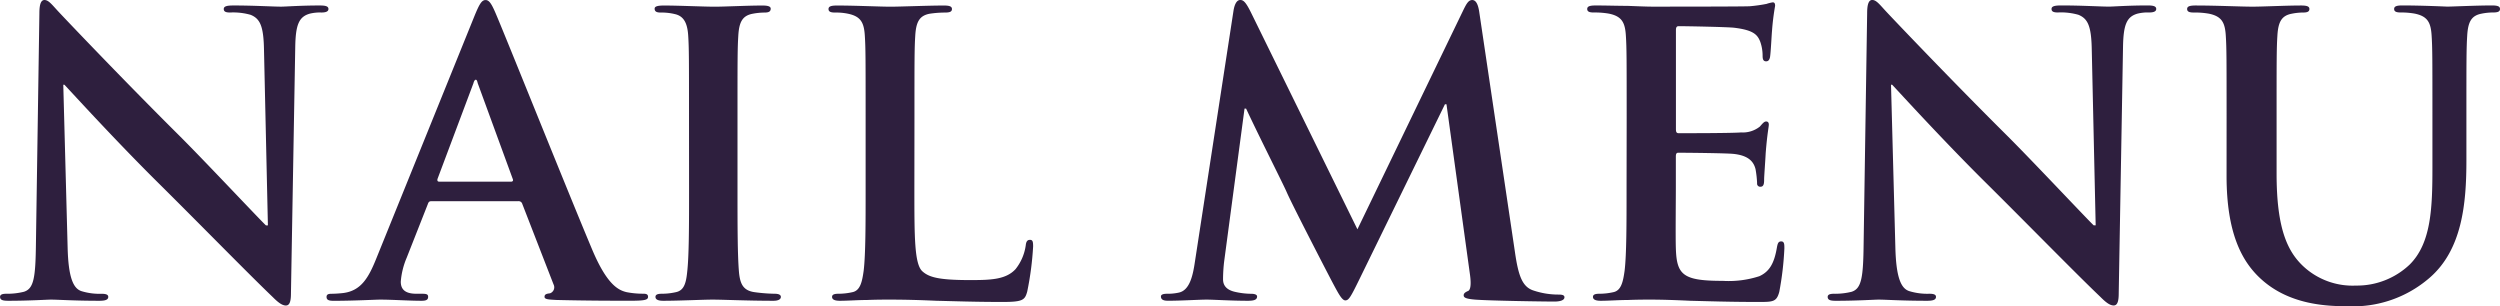 <svg xmlns="http://www.w3.org/2000/svg" viewBox="0 0 185.6 22.736" width="185.6" height="22.736">
  <defs>
    <style>
      .cls-1 {
        fill: #2e1f3e;
      }
    </style>
  </defs>
  <path id="パス_40" data-name="パス 40" class="cls-1" d="M6.061-15.95h.087c.522.551,3.741,4.089,6.9,7.221C16.066-5.742,19.778-1.943,21.6-.2c.319.319.667.638.986.638.261,0,.377-.261.377-.9l.319-18.3c.029-1.624.261-2.233,1.073-2.465a3.159,3.159,0,0,1,.87-.087q.522,0,.522-.261c0-.232-.29-.261-.667-.261-1.421,0-2.523.087-2.842.087-.609,0-2-.087-3.509-.087-.435,0-.754.029-.754.261,0,.174.116.261.464.261a4.731,4.731,0,0,1,1.537.174c.7.29.957.841.986,2.61l.29,13.021h-.145c-.493-.464-4.408-4.64-6.38-6.612-4.234-4.205-8.642-8.845-8.99-9.222-.493-.522-.754-.9-1.073-.9-.29,0-.377.406-.377.986L4.031-4.176C4-1.653,3.886-.812,3.132-.58a5.145,5.145,0,0,1-1.3.145c-.29,0-.464.058-.464.232,0,.261.261.29.638.29C3.509.087,4.872,0,5.133,0c.551,0,1.711.087,3.6.087C9.135.087,9.4.029,9.4-.2c0-.174-.174-.232-.493-.232a4.607,4.607,0,0,1-1.508-.2c-.58-.2-.957-.957-1.015-3.219ZM39.846-7.308a.279.279,0,0,1,.29.2l2.32,5.974a.473.473,0,0,1-.261.667c-.29.029-.406.087-.406.261,0,.2.348.2.87.232,2.32.058,4.437.058,5.481.058,1.073,0,1.334-.058,1.334-.29,0-.2-.145-.232-.377-.232a6.361,6.361,0,0,1-1.218-.116C47.27-.7,46.429-1.1,45.327-3.712c-1.856-4.408-6.5-16.008-7.192-17.6-.29-.667-.464-.928-.725-.928-.29,0-.464.319-.812,1.16L29.319-3.1c-.58,1.45-1.131,2.436-2.465,2.61a8.783,8.783,0,0,1-.9.058c-.232,0-.348.058-.348.232,0,.232.174.29.551.29C27.666.087,29.261,0,29.58,0c.9,0,2.146.087,3.074.087.319,0,.493-.058.493-.29,0-.174-.087-.232-.435-.232h-.435c-.9,0-1.16-.377-1.16-.9A5.627,5.627,0,0,1,31.552-3.1l1.566-3.973c.058-.174.116-.232.261-.232Zm-5.887-1.45c-.116,0-.145-.087-.116-.2l2.668-7.105c.029-.116.087-.261.174-.261s.116.145.145.261l2.61,7.134c.029.087,0,.174-.145.174Zm18.56.435c0,2.813,0,5.1-.145,6.322-.087.841-.261,1.334-.841,1.45a4.732,4.732,0,0,1-1.044.116c-.348,0-.464.087-.464.232,0,.2.2.29.58.29C51.765.087,53.592,0,54.259,0c.783,0,2.61.087,4.524.087.319,0,.551-.087.551-.29,0-.145-.145-.232-.464-.232a12.218,12.218,0,0,1-1.479-.116c-.87-.116-1.073-.638-1.16-1.421-.116-1.247-.116-3.538-.116-6.351v-5.1c0-4.408,0-5.22.058-6.148.058-1.015.29-1.508,1.073-1.653a4.9,4.9,0,0,1,.87-.087c.29,0,.464-.058.464-.29,0-.174-.232-.232-.609-.232-1.1,0-2.813.087-3.538.087-.841,0-2.668-.087-3.77-.087-.464,0-.7.058-.7.232,0,.232.174.29.464.29a4.118,4.118,0,0,1,1.044.116c.638.145.928.638.986,1.624.058.928.058,1.74.058,6.148Zm16.733-5.1c0-4.408,0-5.22.058-6.148.058-1.015.29-1.508,1.073-1.653a7.72,7.72,0,0,1,1.131-.087c.348,0,.522-.058.522-.261s-.2-.261-.609-.261c-1.131,0-3.248.087-3.944.087-.783,0-2.61-.087-3.973-.087-.435,0-.638.058-.638.261s.174.261.493.261a4.3,4.3,0,0,1,.957.087c.957.2,1.189.667,1.247,1.653.058.928.058,1.74.058,6.148v5.1c0,2.668,0,4.959-.145,6.177-.116.841-.261,1.479-.841,1.595A4.732,4.732,0,0,1,63.6-.435c-.348,0-.464.087-.464.232,0,.2.2.29.58.29.58,0,1.334-.058,2-.058C66.41,0,67.048,0,67.367,0,68.556,0,69.6.029,70.9.087c1.305.029,2.813.087,4.9.087,1.508,0,1.653-.145,1.827-.783a22.883,22.883,0,0,0,.435-3.335c0-.348-.029-.493-.232-.493-.232,0-.29.174-.319.435a3.637,3.637,0,0,1-.754,1.74c-.725.783-1.856.812-3.393.812-2.262,0-3.016-.2-3.509-.638-.609-.522-.609-2.523-.609-6.235ZM90.074-2.813C89.929-1.827,89.7-.7,88.885-.522a3.727,3.727,0,0,1-.87.087c-.29,0-.464.058-.464.2,0,.261.232.319.522.319C89,.087,90.393,0,90.944,0c.522,0,1.827.087,3.045.087.435,0,.7-.058.7-.319,0-.145-.2-.2-.435-.2A5.6,5.6,0,0,1,93.032-.58c-.493-.116-.87-.377-.87-.928a11.47,11.47,0,0,1,.087-1.363l1.508-11.31h.116c1.015,2.175,2.755,5.6,3.016,6.206.348.812,2.639,5.249,3.335,6.583.464.87.754,1.45,1.015,1.45s.406-.261,1.073-1.624L108.634-14.5h.116l1.74,12.615c.116.812.029,1.189-.145,1.247-.2.087-.319.174-.319.319,0,.174.174.261.841.319,1.16.087,5.162.145,5.887.145.406,0,.754-.087.754-.319,0-.174-.2-.2-.464-.2a5.8,5.8,0,0,1-1.8-.29c-.87-.261-1.16-1.1-1.421-2.929l-2.639-17.748c-.087-.609-.261-.9-.522-.9s-.406.232-.638.7L102.138-5.22,94.221-21.344c-.377-.754-.551-.9-.783-.9s-.406.261-.493.754Zm32.045-5.51c0,2.668,0,4.959-.145,6.177-.116.841-.261,1.479-.841,1.595a4.732,4.732,0,0,1-1.044.116c-.348,0-.464.087-.464.232,0,.2.2.29.58.29.58,0,1.334-.058,2-.058C122.9,0,123.54,0,123.859,0c.87,0,1.769.029,3.016.087,1.247.029,2.842.087,5.017.087,1.1,0,1.363,0,1.566-.754a22.739,22.739,0,0,0,.377-3.219c0-.29,0-.522-.232-.522-.2,0-.261.116-.319.435-.2,1.189-.551,1.8-1.3,2.146a7.356,7.356,0,0,1-2.726.348c-2.958,0-3.422-.435-3.48-2.436-.029-.841,0-3.509,0-4.495v-2.291c0-.174.029-.29.174-.29.7,0,3.567.029,4.118.087,1.073.116,1.479.551,1.624,1.131a7.63,7.63,0,0,1,.116,1.044.23.23,0,0,0,.261.261c.261,0,.261-.319.261-.551,0-.2.087-1.363.116-1.943.116-1.479.232-1.943.232-2.117s-.087-.232-.2-.232c-.145,0-.261.145-.464.377a2.025,2.025,0,0,1-1.392.435c-.667.058-4,.058-4.64.058-.174,0-.2-.116-.2-.319V-20.01c0-.2.058-.29.2-.29.58,0,3.625.058,4.118.116,1.45.174,1.74.522,1.943,1.044a3.112,3.112,0,0,1,.174,1.044c0,.261.058.406.261.406s.261-.174.29-.319c.058-.348.116-1.624.145-1.914a18.575,18.575,0,0,1,.232-1.885c0-.145-.029-.261-.174-.261a2.715,2.715,0,0,0-.464.116,11.572,11.572,0,0,1-1.247.174c-.551.029-6.322.029-7.25.029-.406,0-1.073-.029-1.827-.058-.725,0-1.566-.029-2.349-.029-.435,0-.638.058-.638.261s.174.261.493.261a5.964,5.964,0,0,1,1.131.087c.957.2,1.189.667,1.247,1.653.058.928.058,1.74.058,6.148Zm19.633-7.627h.087c.522.551,3.741,4.089,6.9,7.221,3.016,2.987,6.728,6.786,8.555,8.526.319.319.667.638.986.638.261,0,.377-.261.377-.9l.319-18.3c.029-1.624.261-2.233,1.073-2.465a3.159,3.159,0,0,1,.87-.087q.522,0,.522-.261c0-.232-.29-.261-.667-.261-1.421,0-2.523.087-2.842.087-.609,0-2-.087-3.509-.087-.435,0-.754.029-.754.261,0,.174.116.261.464.261a4.731,4.731,0,0,1,1.537.174c.7.29.957.841.986,2.61l.29,13.021H156.8c-.493-.464-4.408-4.64-6.38-6.612-4.234-4.205-8.642-8.845-8.99-9.222-.493-.522-.754-.9-1.073-.9-.29,0-.377.406-.377.986l-.261,17.081c-.029,2.523-.145,3.364-.9,3.6a5.145,5.145,0,0,1-1.305.145c-.29,0-.464.058-.464.232,0,.261.261.29.638.29C139.2.087,140.563,0,140.824,0c.551,0,1.711.087,3.6.087.406,0,.667-.058.667-.29,0-.174-.174-.232-.493-.232a4.607,4.607,0,0,1-1.508-.2c-.58-.2-.957-.957-1.015-3.219Zm24.911,6.757c0,4.2,1.1,6.351,2.581,7.685,2.117,1.914,4.9,2,6.438,2A8.654,8.654,0,0,0,181.714-1.6c2.436-2.088,2.755-5.51,2.755-8.729v-3.1c0-4.408,0-5.22.058-6.148.058-1.015.29-1.508,1.073-1.653a4.362,4.362,0,0,1,.841-.087c.348,0,.522-.058.522-.261s-.2-.261-.609-.261c-1.131,0-2.958.087-3.306.087-.029,0-1.856-.087-3.335-.087-.406,0-.609.058-.609.261s.174.261.493.261a5.619,5.619,0,0,1,1.044.087c.957.2,1.189.667,1.247,1.653.058.928.058,1.74.058,6.148V-9.8c0,2.987-.087,5.6-1.682,7.192a5.679,5.679,0,0,1-4,1.566,5.368,5.368,0,0,1-3.625-1.189c-1.421-1.16-2.262-2.929-2.262-7.134v-4.06c0-4.408,0-5.22.058-6.148.058-1.015.29-1.508,1.073-1.653a4.361,4.361,0,0,1,.841-.087c.29,0,.464-.058.464-.261s-.2-.261-.638-.261c-1.044,0-2.871.087-3.567.087-.87,0-2.7-.087-4.234-.087-.435,0-.638.058-.638.261s.174.261.493.261a5.964,5.964,0,0,1,1.131.087c.957.2,1.189.667,1.247,1.653.058.928.058,1.74.058,6.148Z" transform="translate(-1.363 22.243)"/>
</svg>

